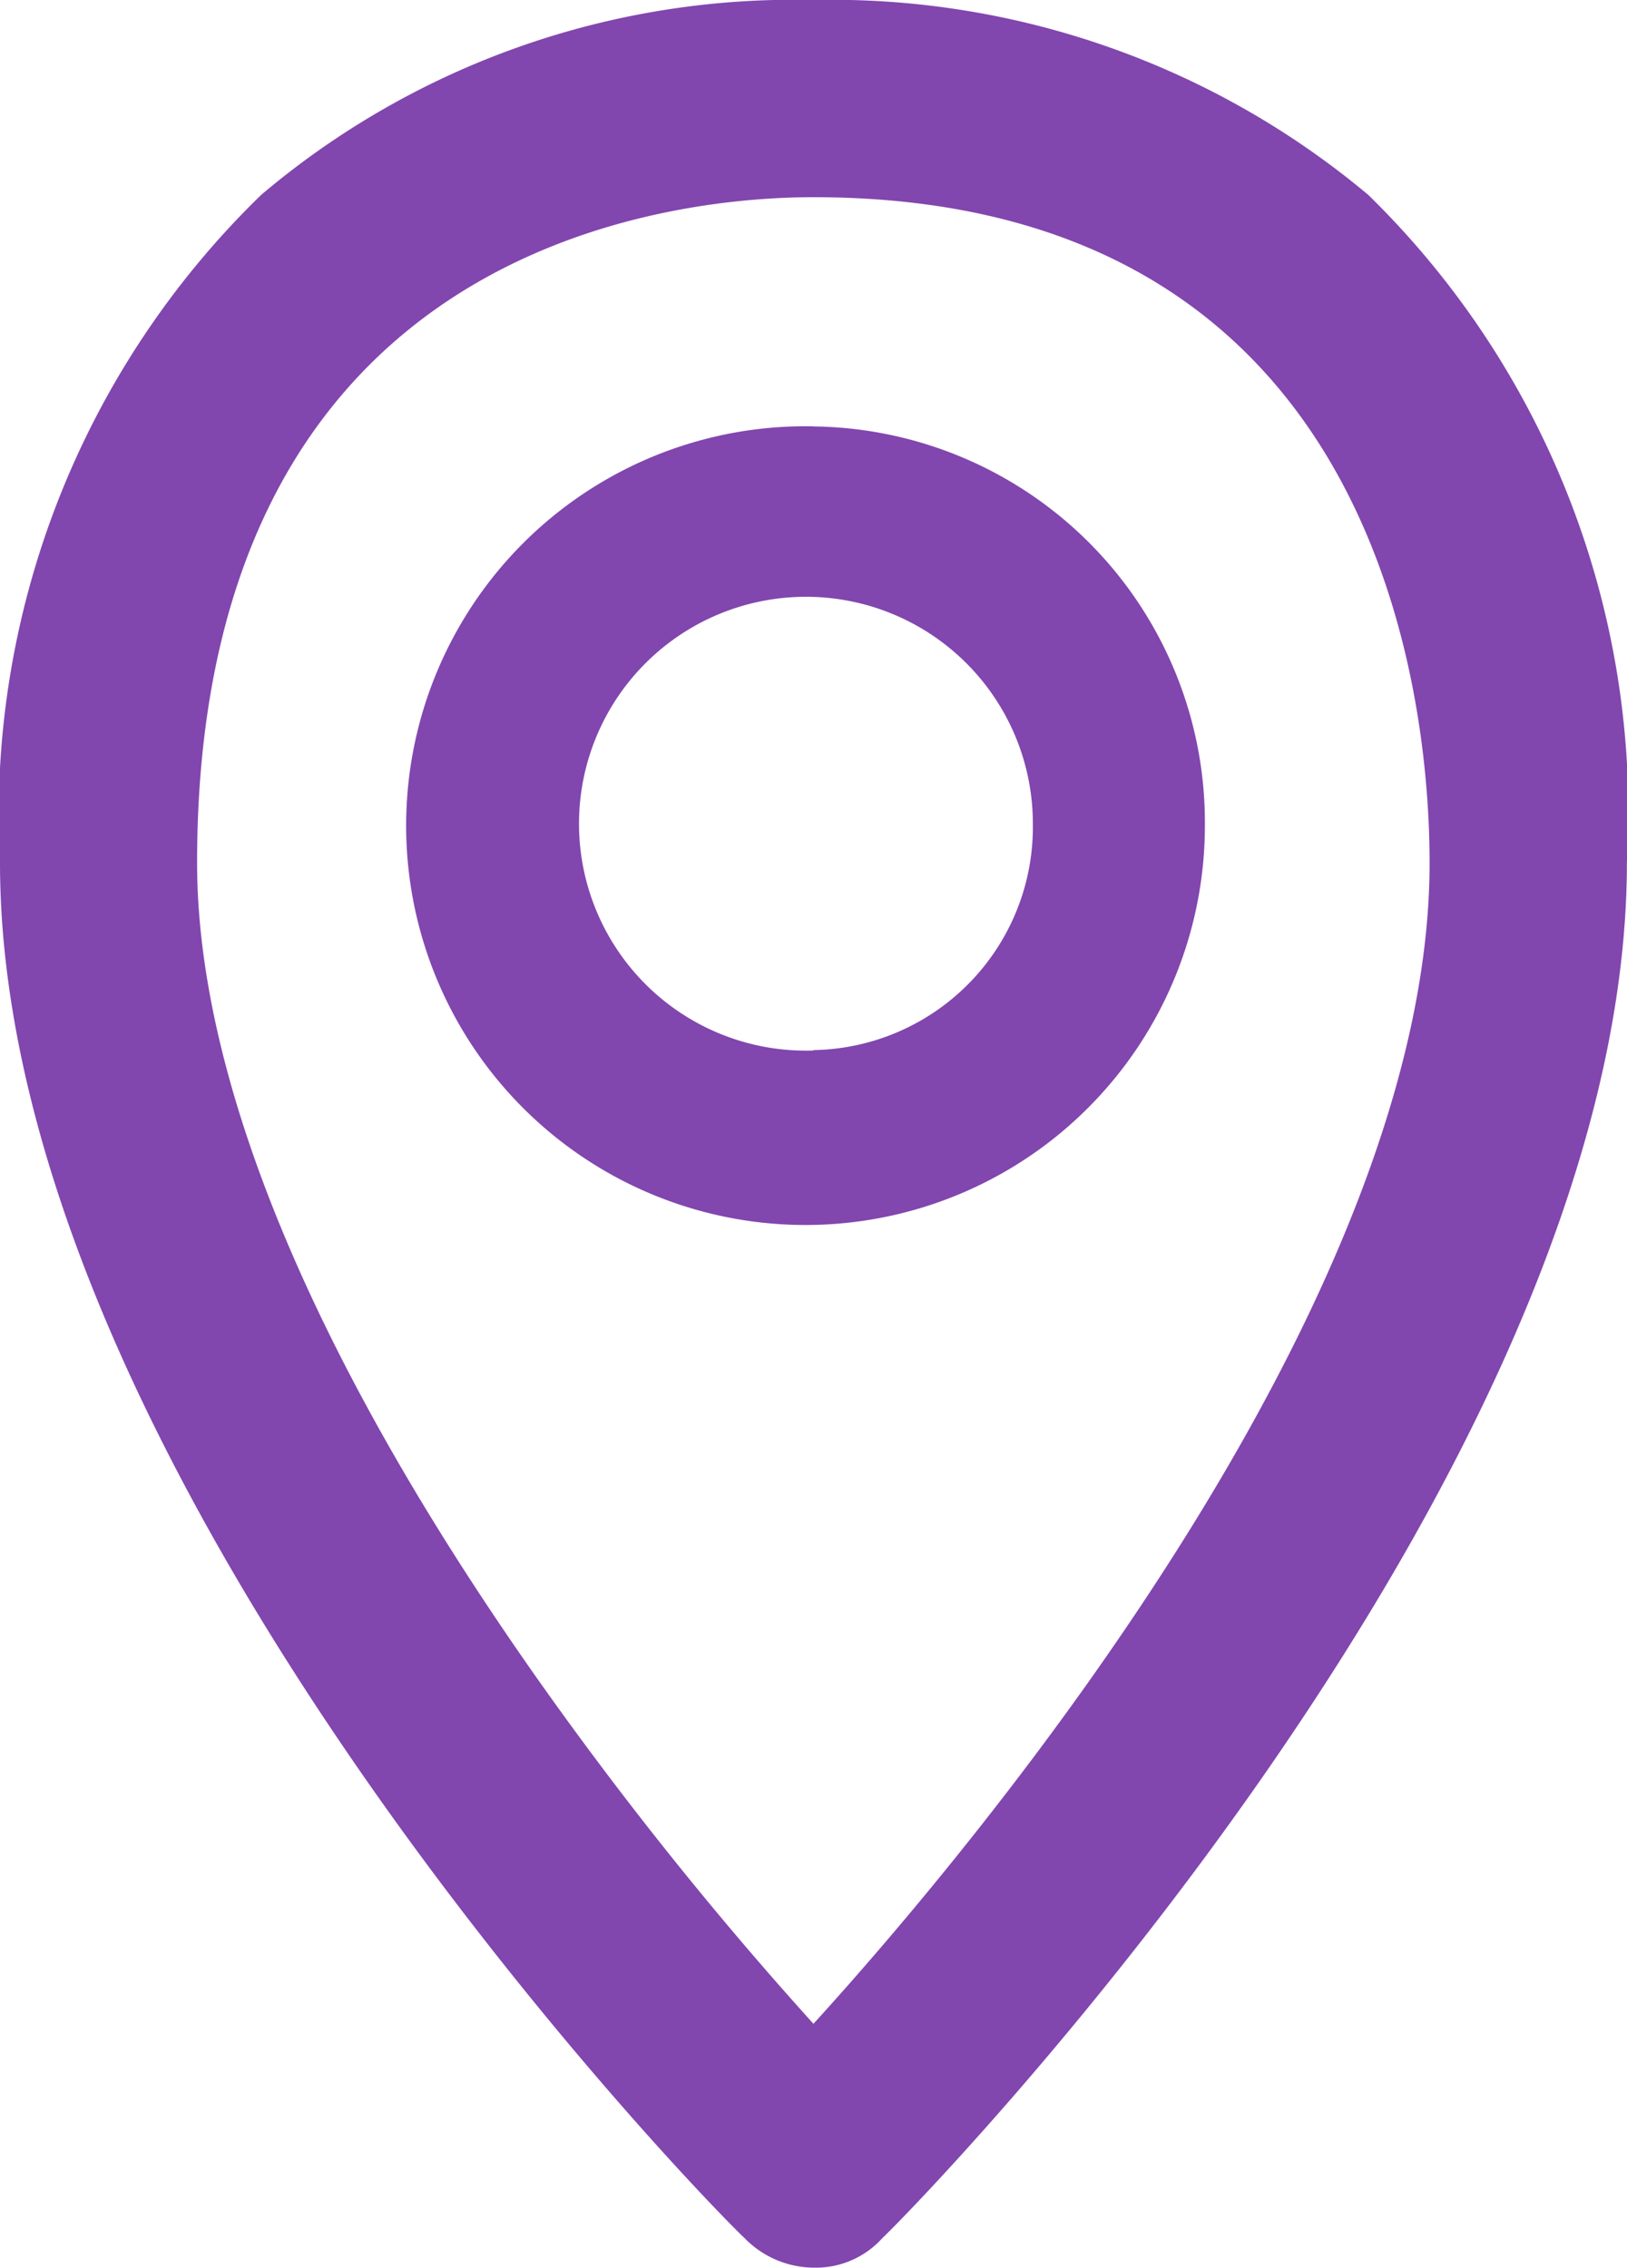 <svg xmlns="http://www.w3.org/2000/svg" width="15.379" height="21.437" viewBox="0 0 15.379 21.437">
  <path id="icon_address" d="M25.932,1.841A7.9,7.9,0,0,0,20.689,0,7.79,7.79,0,0,0,15.47,1.841,8.173,8.173,0,0,0,13,8.155c0,5.849,6.734,12.722,7.037,13a.92.92,0,0,0,.652.28.846.846,0,0,0,.652-.28c.3-.28,7.037-7.153,7.037-13A8.16,8.16,0,0,0,25.932,1.841ZM20.689,19.13a34.887,34.887,0,0,1-2.61-3.262c-2.1-2.983-3.216-5.639-3.216-7.713,0-5.825,4.45-6.291,5.825-6.291,5.406,0,5.825,4.823,5.825,6.291C26.514,12.256,22.344,17.313,20.689,19.13Zm0-15.1a3.775,3.775,0,1,0,3.7,3.775A3.744,3.744,0,0,0,20.689,4.031Zm0,5.9a2.145,2.145,0,1,1,2.074-2.144A2.109,2.109,0,0,1,20.689,9.926Z" transform="translate(-13)" fill="#8246af"/>
</svg>
